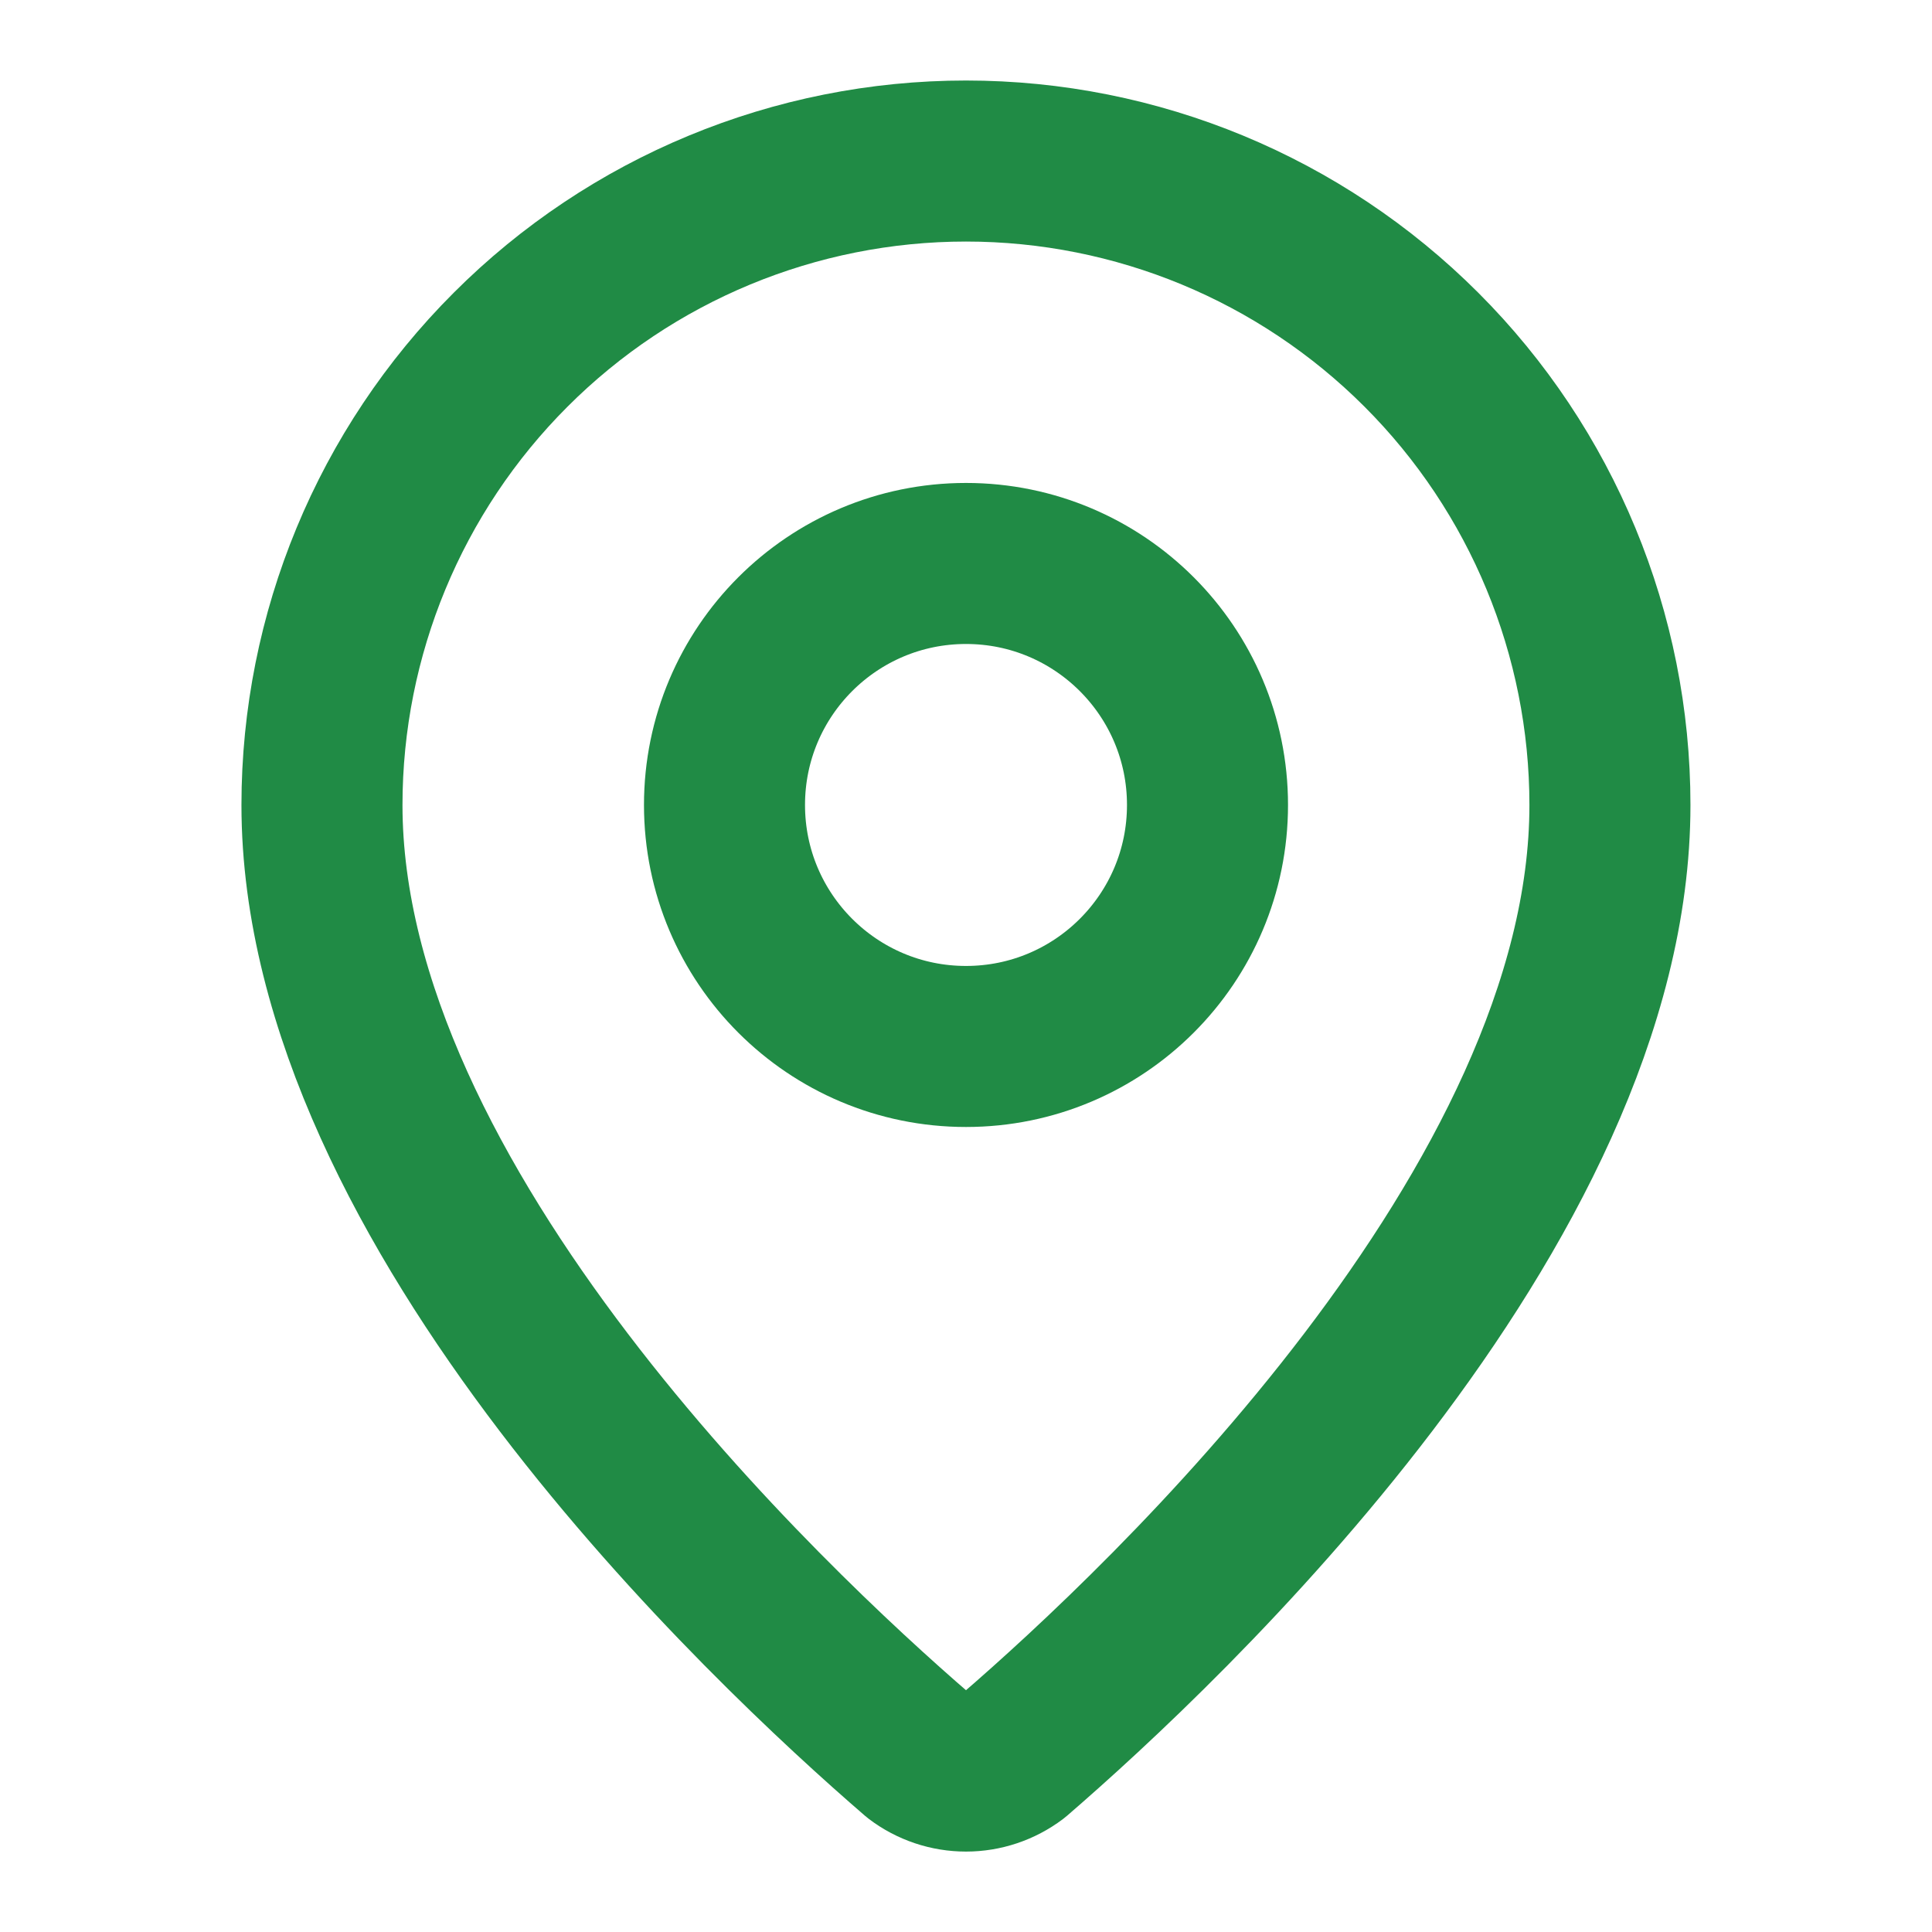 <svg width="20" height="20" viewBox="0 0 20 20" fill="none" xmlns="http://www.w3.org/2000/svg">
<path d="M16.666 8.334C16.666 12.495 12.05 16.828 10.501 18.166C10.356 18.275 10.18 18.334 10 18.334C9.819 18.334 9.643 18.275 9.499 18.166C7.949 16.828 3.333 12.495 3.333 8.334C3.333 6.566 4.035 4.87 5.286 3.62C6.536 2.369 8.232 1.667 10 1.667C11.768 1.667 13.463 2.369 14.714 3.62C15.964 4.87 16.666 6.566 16.666 8.334Z" stroke="#208B45" stroke-width="1.667" stroke-linecap="round" stroke-linejoin="round"/>
<path d="M10 10.833C11.381 10.833 12.5 9.714 12.5 8.333C12.5 6.952 11.381 5.833 10 5.833C8.619 5.833 7.5 6.952 7.5 8.333C7.5 9.714 8.619 10.833 10 10.833Z" stroke="#208B45" stroke-width="1.667" stroke-linecap="round" stroke-linejoin="round"/>
</svg>
